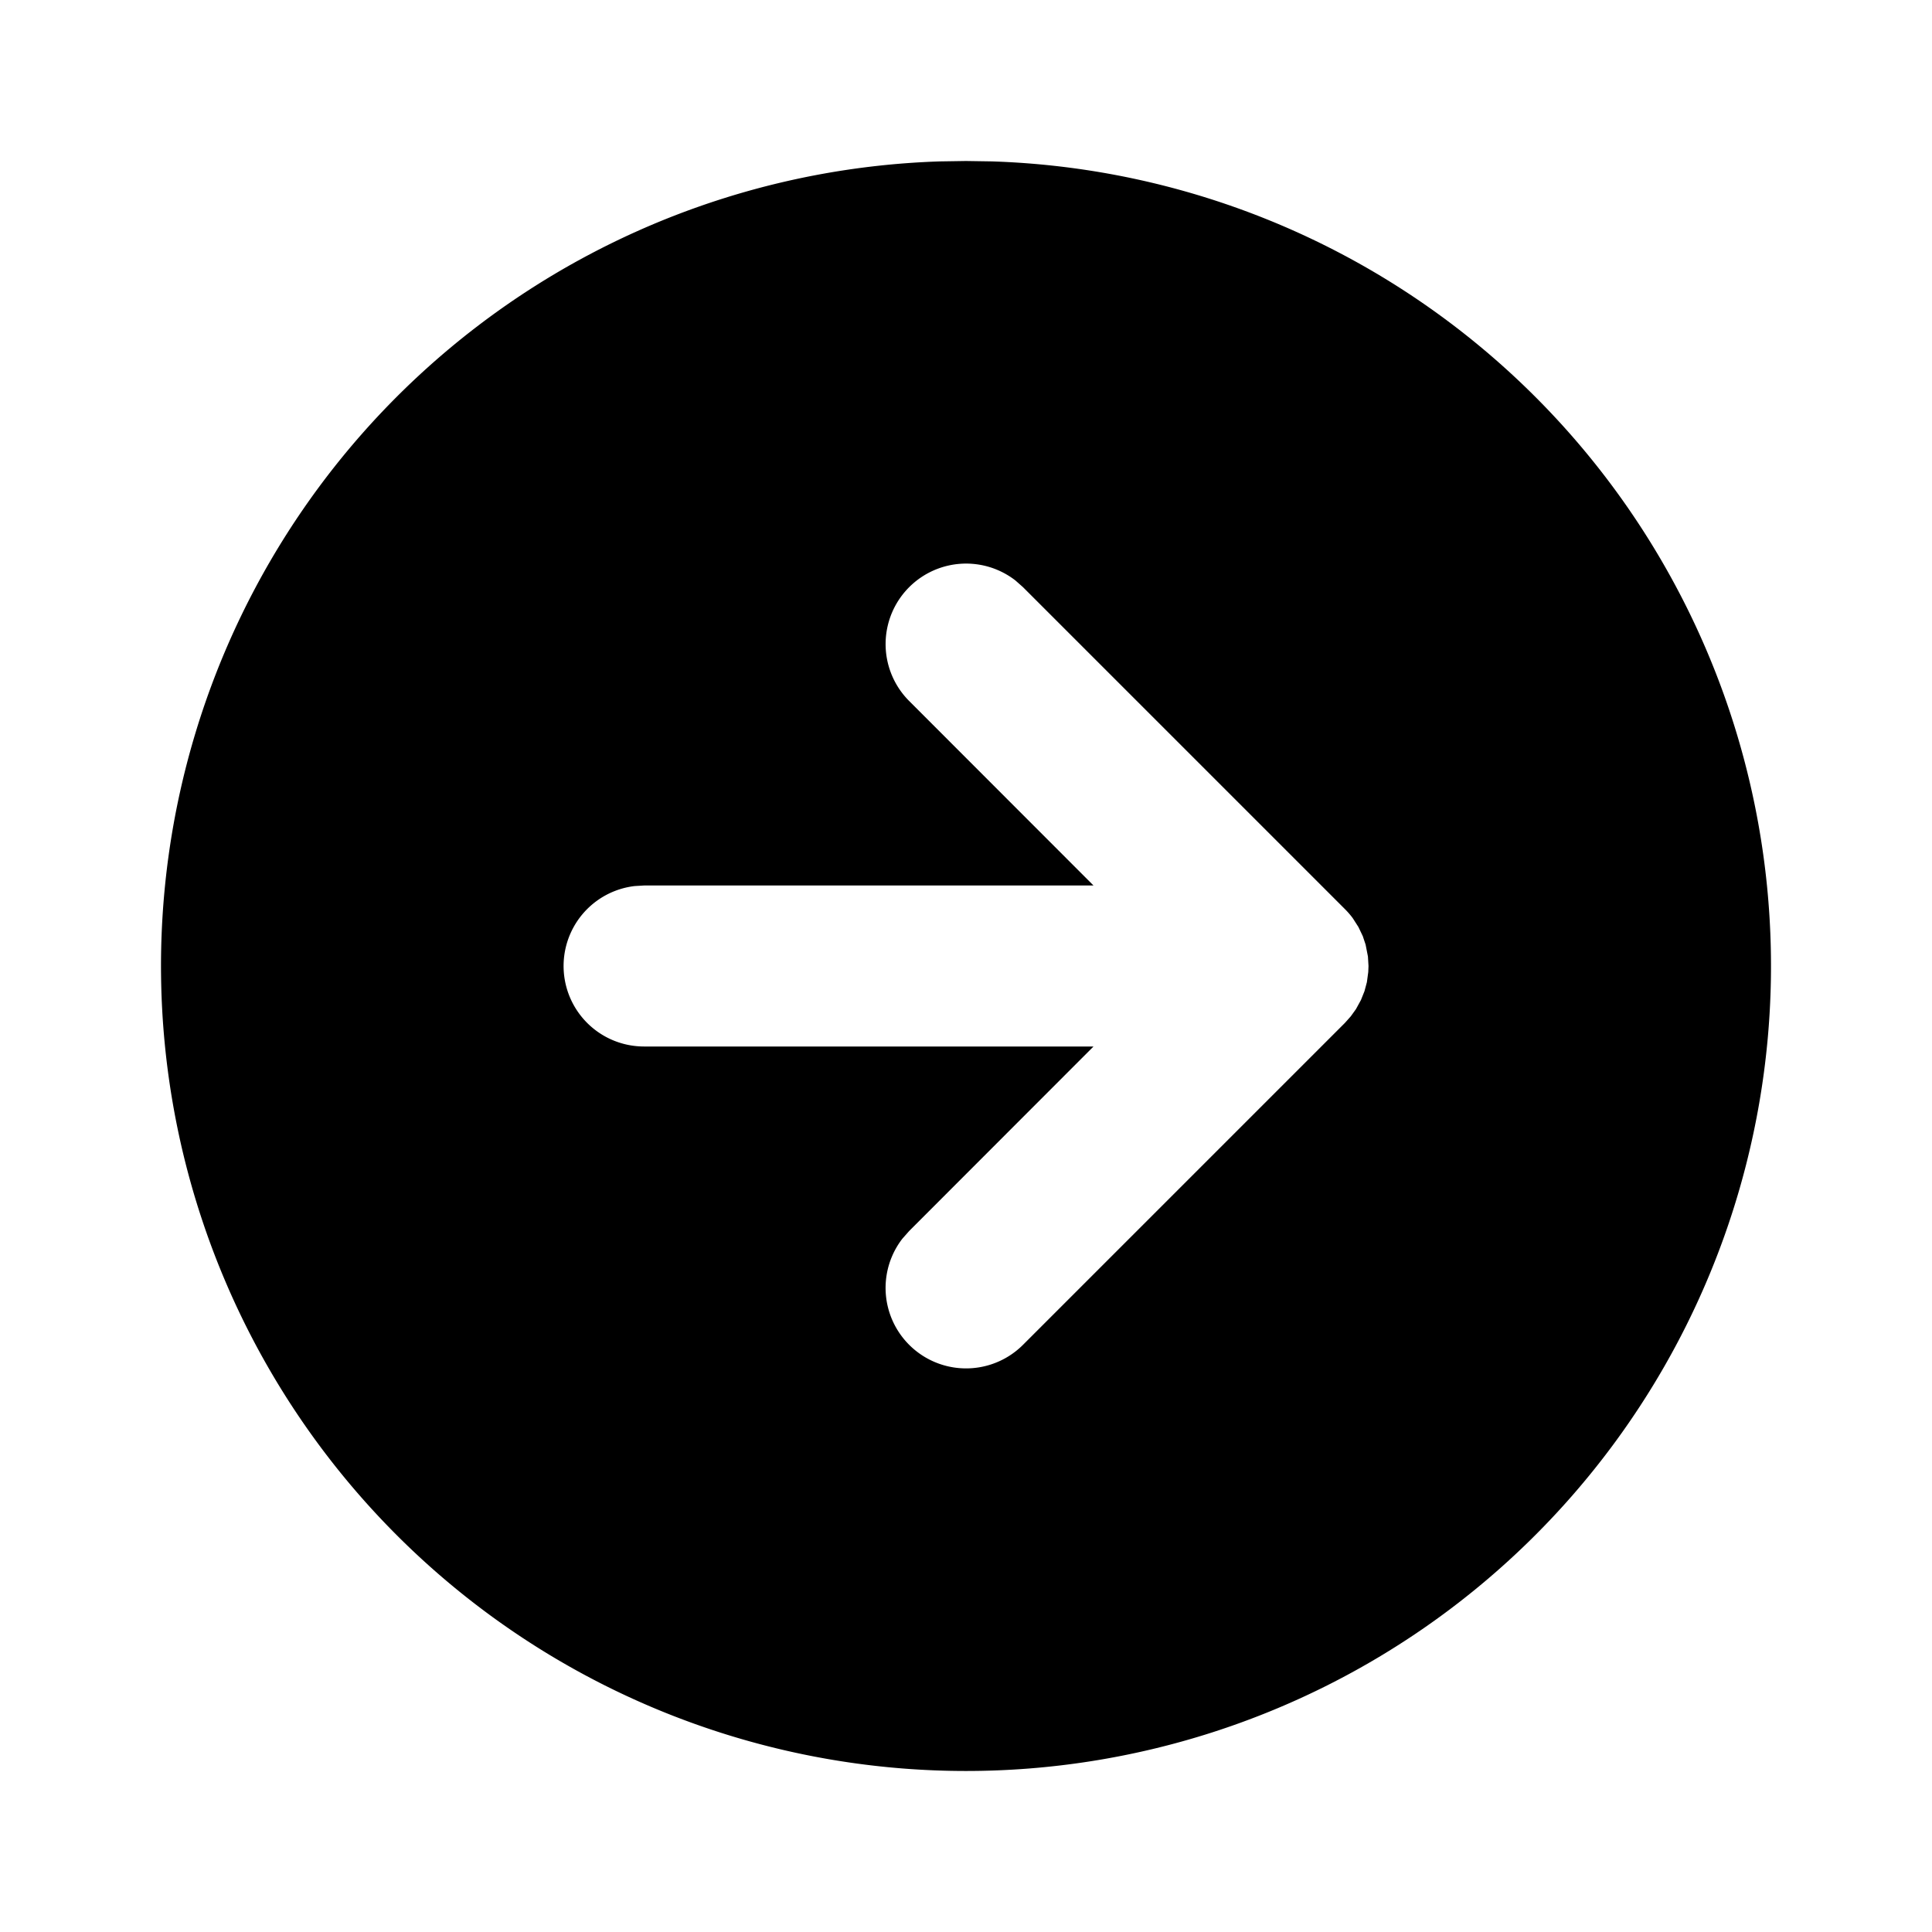 <?xml version="1.0" encoding="utf-8"?>
<!-- Generator: www.svgicons.com -->
<svg xmlns="http://www.w3.org/2000/svg" width="800" height="800" viewBox="0 0 24 24">
<path fill="currentColor" d="m12 2l.324.005a10 10 0 1 1-.648 0zm.613 5.21a1 1 0 0 0-1.32 1.497L13.584 11H8l-.117.007A1 1 0 0 0 8 13h5.584l-2.291 2.293l-.083.094a1 1 0 0 0 1.497 1.32l4-4l.073-.082l.064-.089l.062-.113l.044-.11l.03-.112l.017-.126L17 12l-.007-.118l-.029-.148l-.035-.105l-.054-.113l-.071-.111a1.008 1.008 0 0 0-.097-.112l-4-4z"/>
</svg>